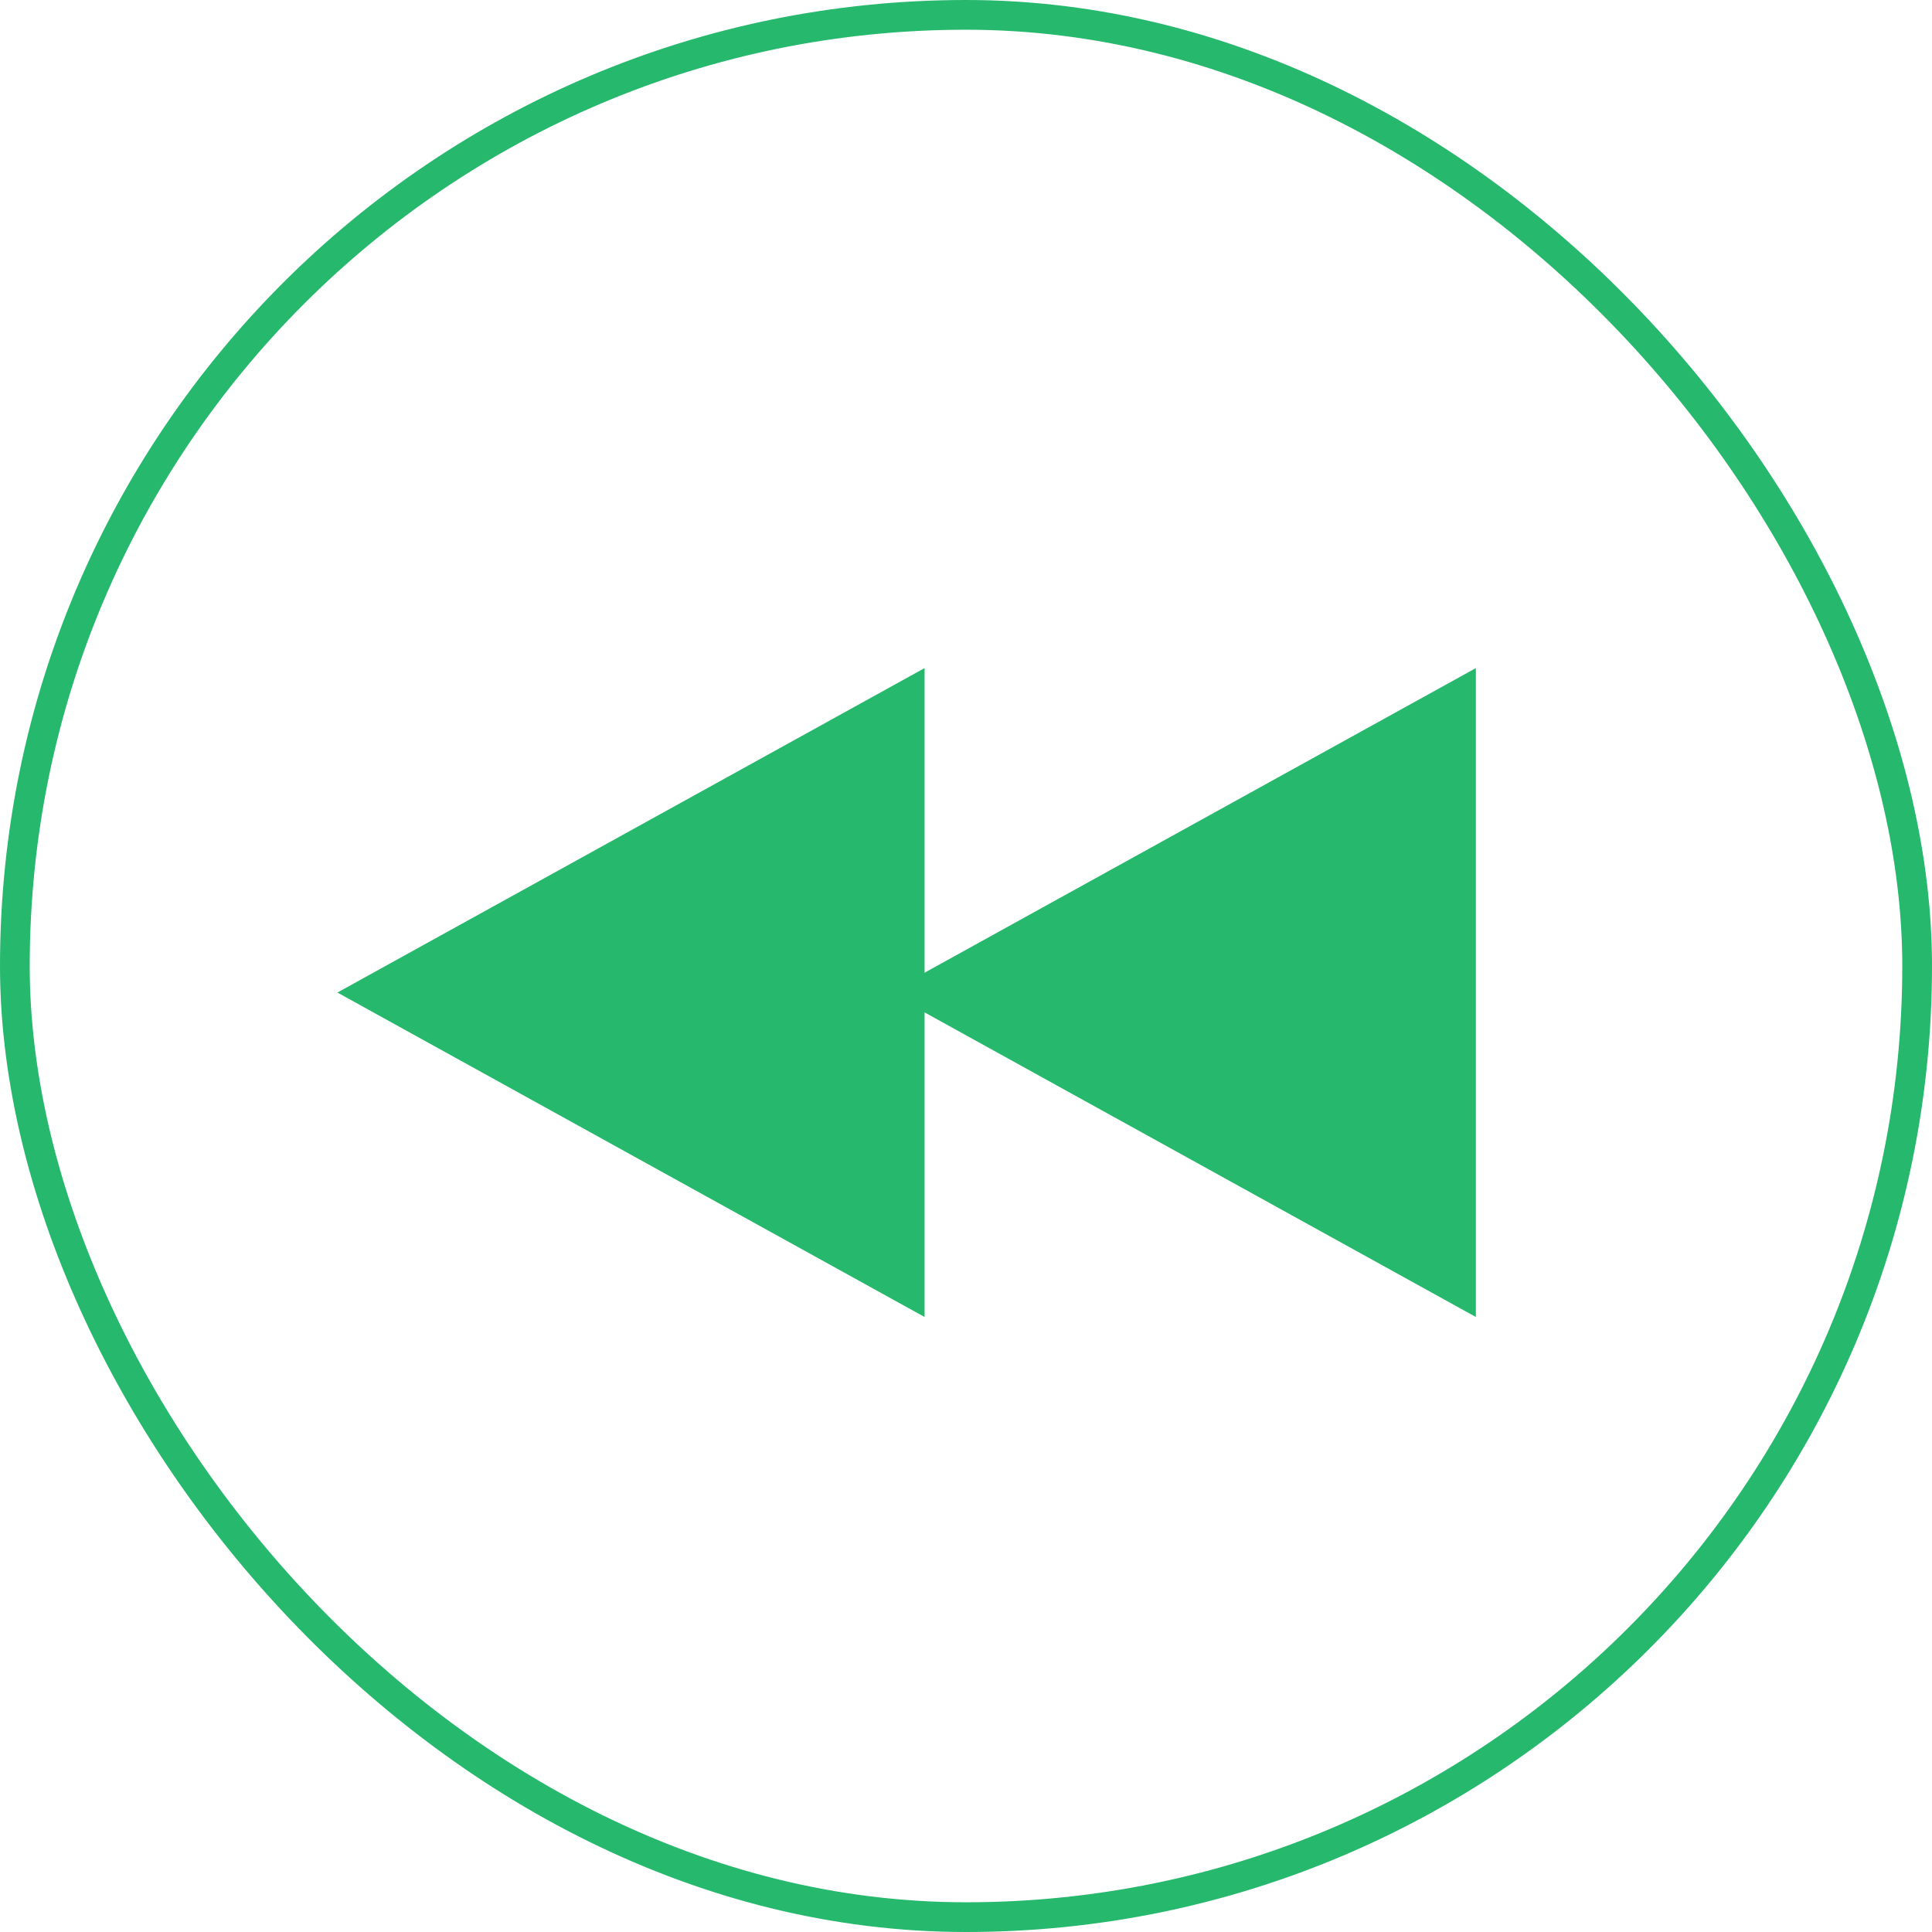 <?xml version="1.0" encoding="UTF-8"?> <svg xmlns="http://www.w3.org/2000/svg" width="65" height="65" viewBox="0 0 65 65" fill="none"><rect x="0.5" y="0.5" width="64" height="64" rx="32" stroke="#26B86D"></rect><path d="M49.654 22.477V44.309L29.898 33.393L49.654 22.477Z" fill="#26B86D"></path><path d="M31.107 22.477V44.309L11.352 33.393L31.107 22.477Z" fill="#26B86D"></path></svg> 